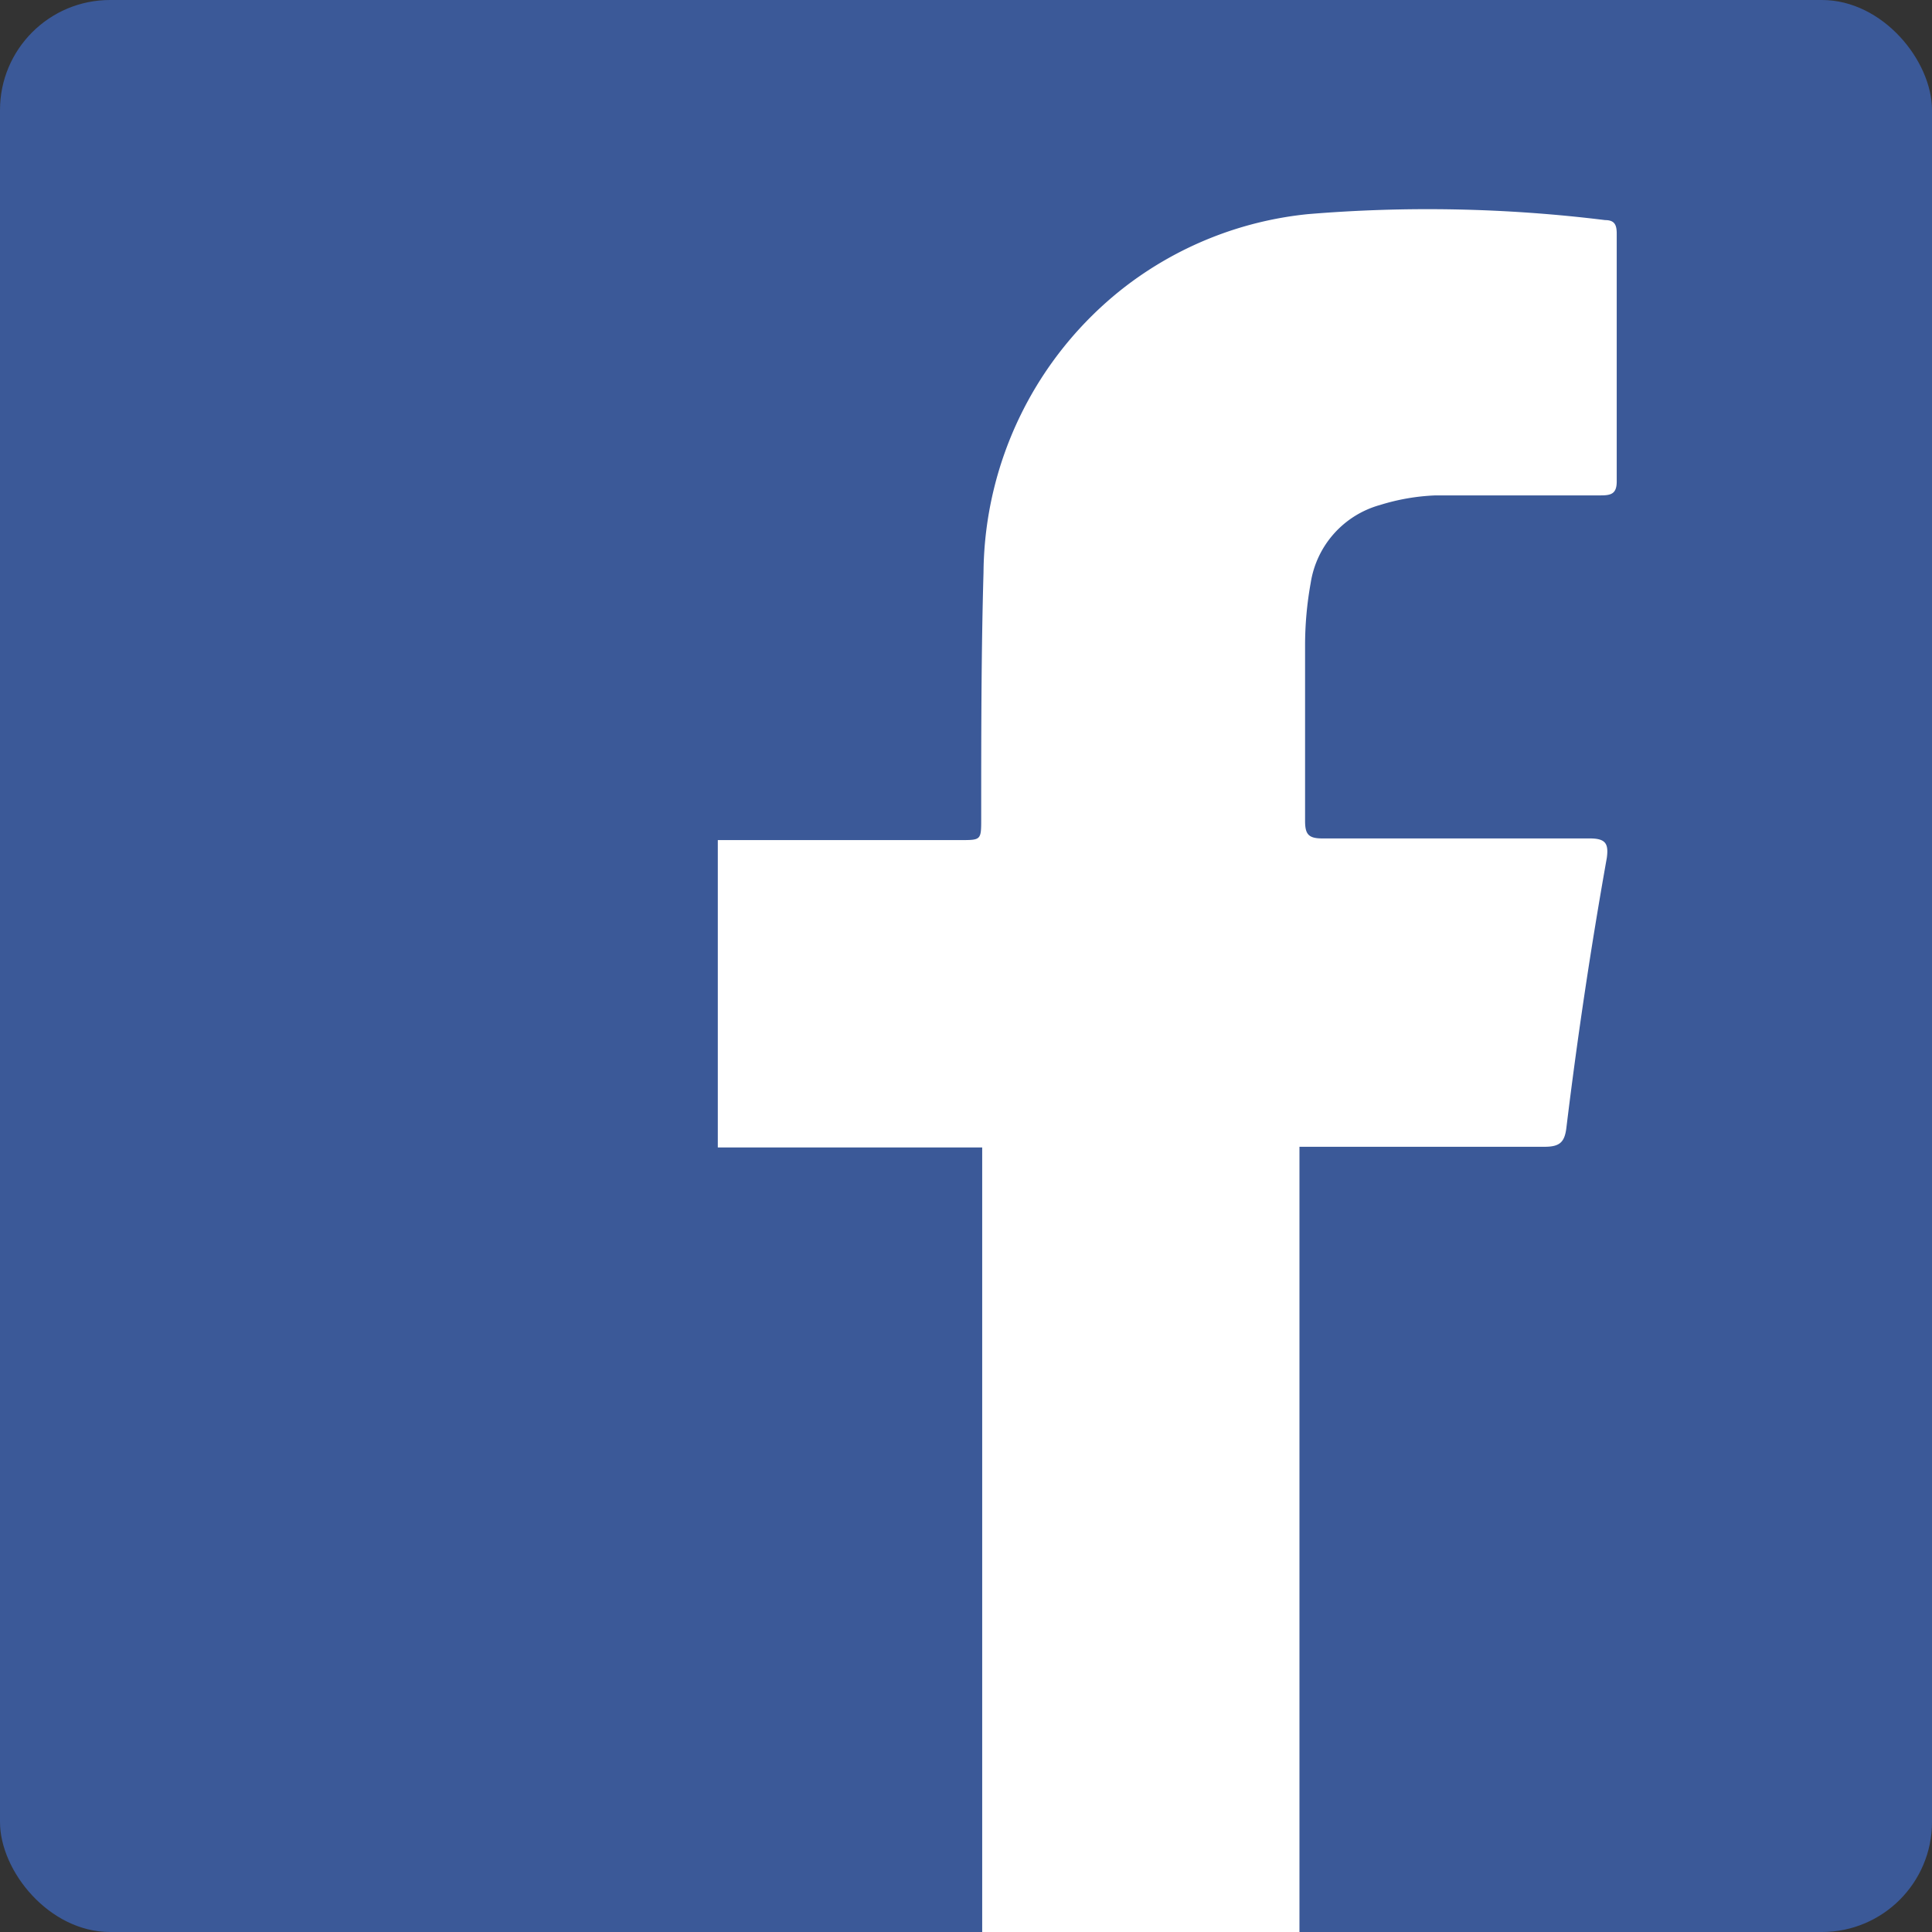 <svg xmlns="http://www.w3.org/2000/svg" viewBox="0 0 58.46 58.46"><rect x="0" y="0" width="58.46" height="58.46" fill="#333333" stroke="none"/><defs><style>.cls-1{fill:#3b5998;}.cls-2{fill:#fff;}</style></defs><title>facebook-icon</title><g id="Layer_2" data-name="Layer 2"><g id="facebook"><rect class="cls-1" width="58.46" height="58.46" rx="3.33" ry="3.33"/><path class="cls-2" d="M29.72,58.46c0-.18,0-.36,0-.53q0-11.33,0-22.65v-.56h-8v-9.3h7.34c.63,0,.63,0,.63-.65,0-2.48,0-5,.07-7.45A11.05,11.05,0,0,1,34,8.71a10.86,10.86,0,0,1,5.57-2.23,43.77,43.77,0,0,1,9,.18c.29,0,.35.15.35.41,0,2.5,0,5,0,7.5,0,.37-.17.42-.48.42-1.68,0-3.37,0-5,0a6.47,6.47,0,0,0-1.68.29,2.91,2.91,0,0,0-2.1,2.36,10.64,10.64,0,0,0-.17,1.9c0,1.76,0,3.53,0,5.3,0,.4.1.53.52.53,2.7,0,5.39,0,8.09,0,.48,0,.58.15.52.59Q47.9,30,47.4,34.1c-.05.45-.19.6-.66.6-2.26,0-4.51,0-6.77,0h-.65V58.46Z"/></g></g></svg>